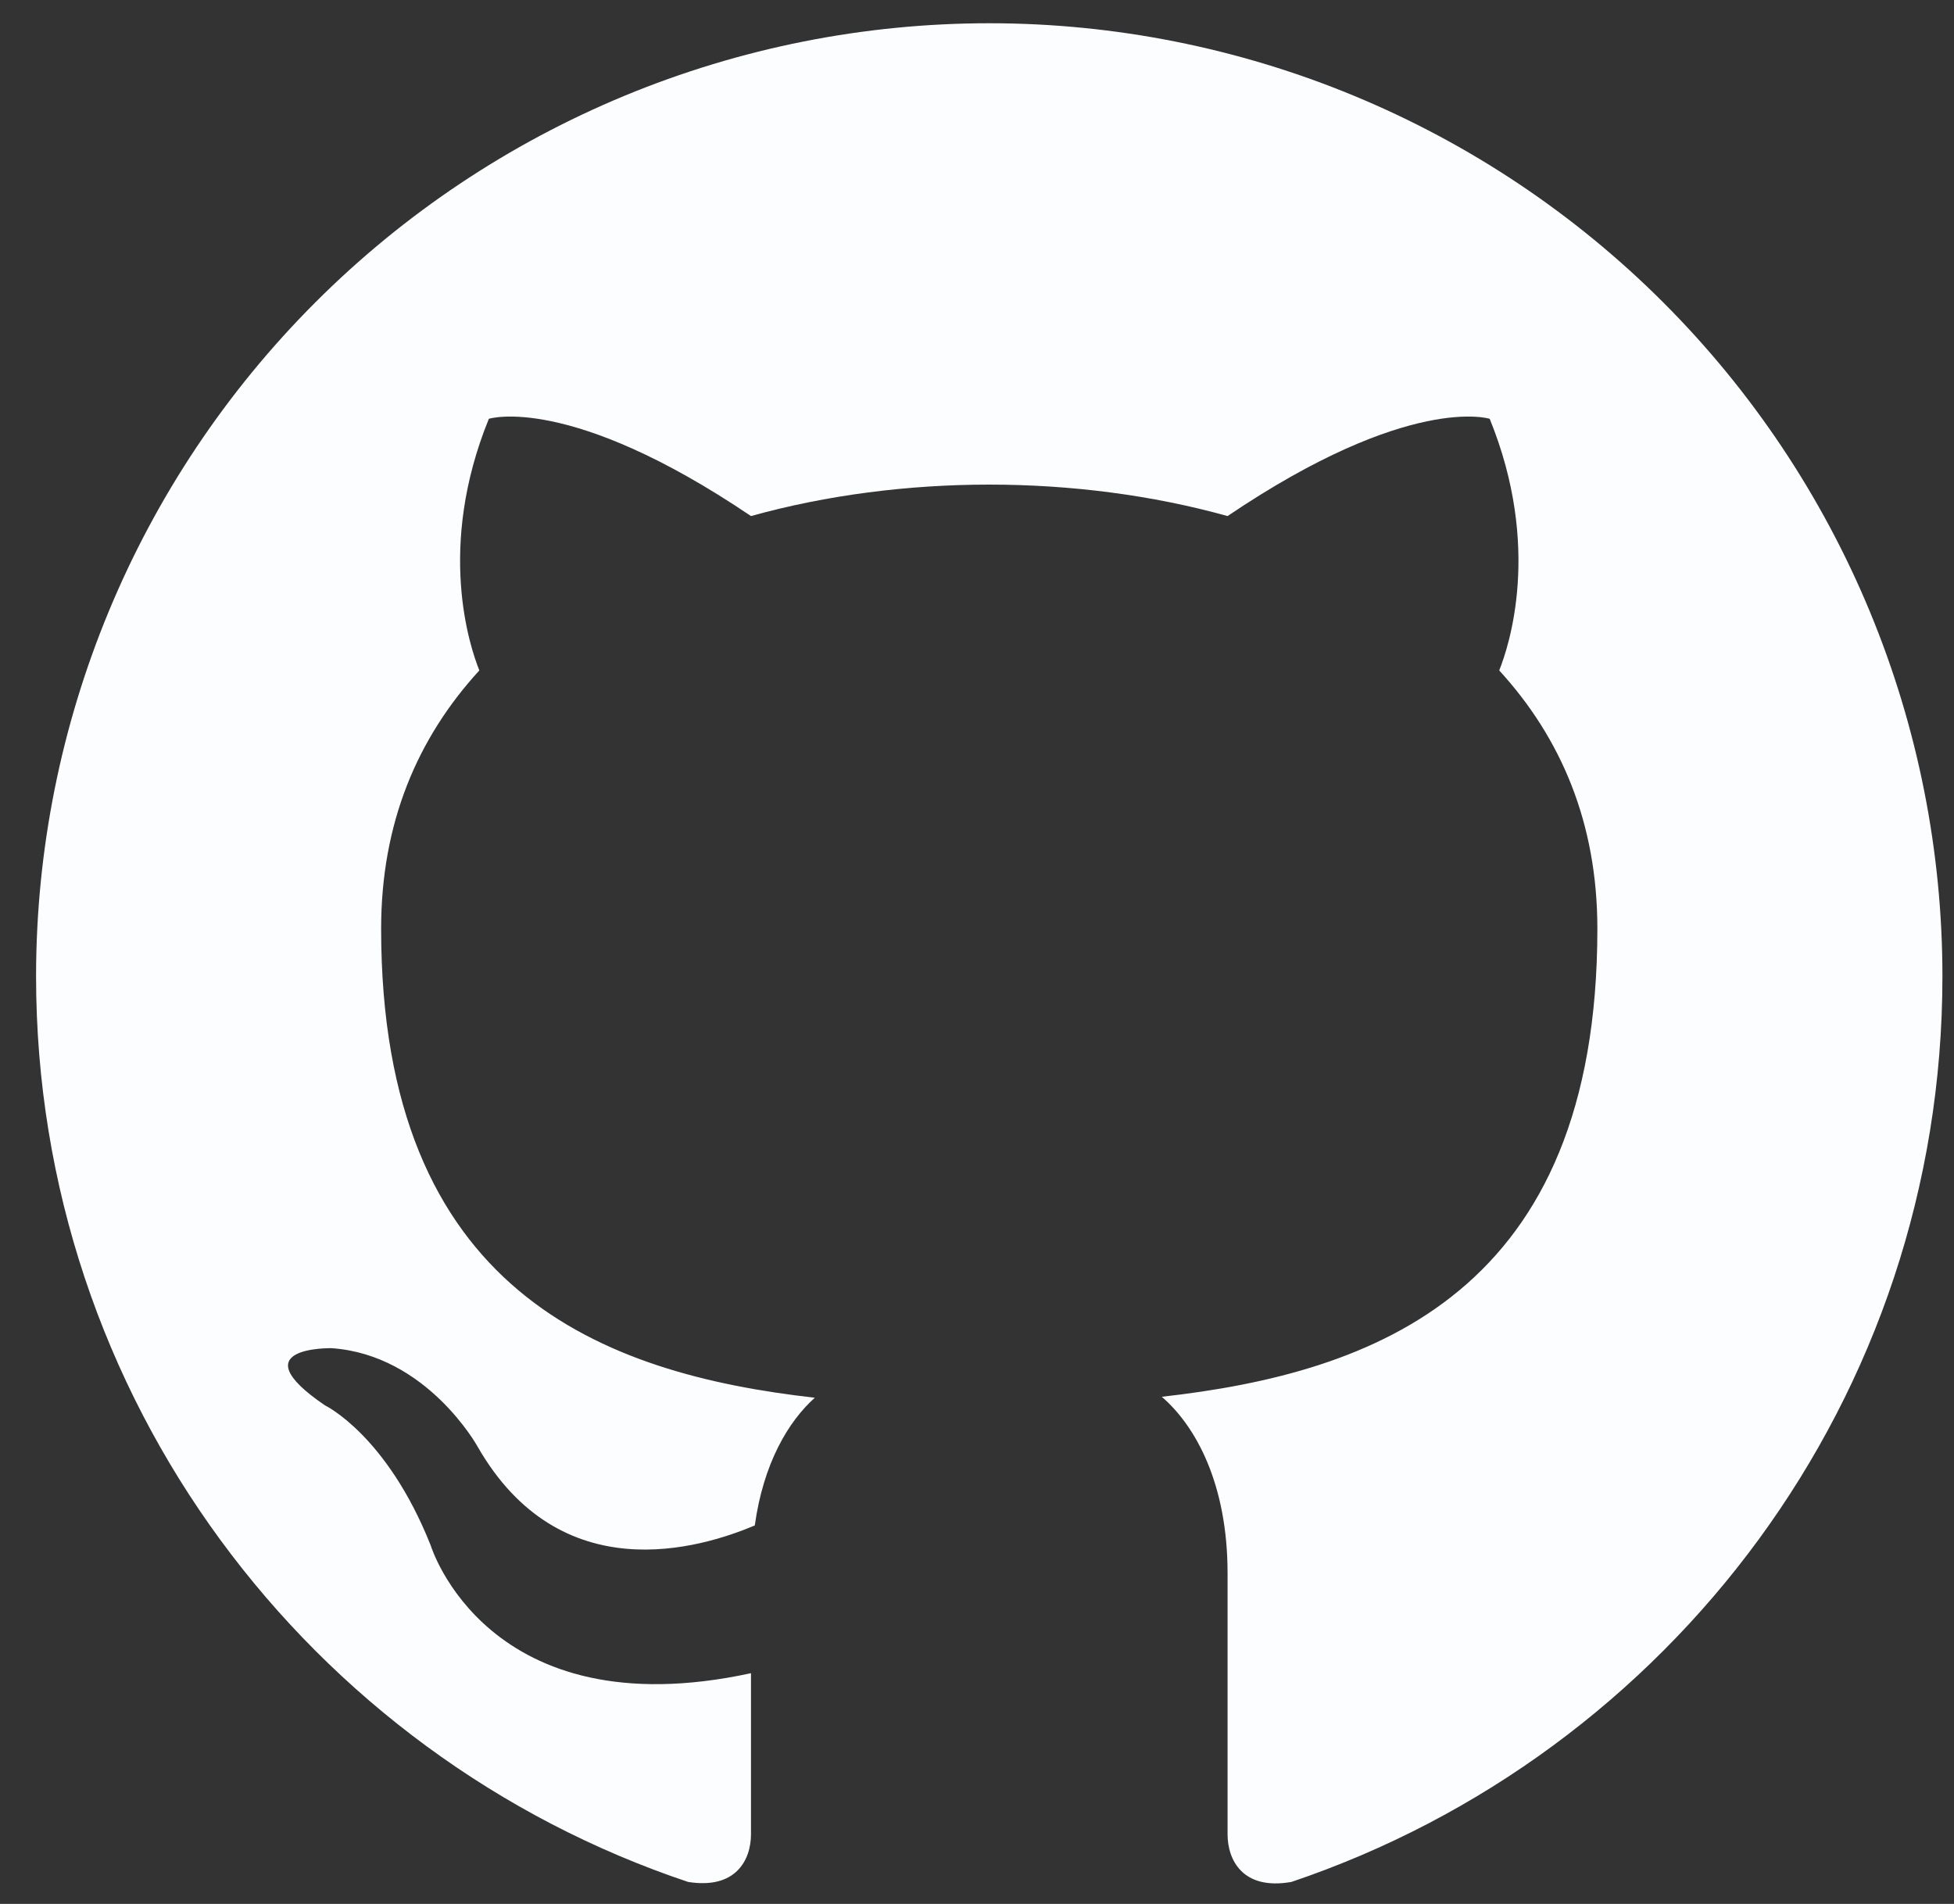 <svg width="39" height="38" viewBox="0 0 39 38" fill="none" xmlns="http://www.w3.org/2000/svg">
<rect x="0" y="0" width="39" height="38" fill="#333333" stroke="none"/>
<path id="github" d="M19.745 0.464C17.247 0.464 14.773 0.956 12.464 1.912C10.156 2.868 8.059 4.269 6.293 6.036C2.725 9.604 0.72 14.443 0.72 19.488C0.72 27.897 6.18 35.031 13.733 37.561C14.684 37.714 14.989 37.124 14.989 36.61V33.395C9.719 34.536 8.597 30.846 8.597 30.846C7.721 28.639 6.485 28.049 6.485 28.049C4.754 26.87 6.618 26.908 6.618 26.908C8.52 27.041 9.529 28.867 9.529 28.867C11.184 31.759 13.98 30.903 15.065 30.446C15.236 29.21 15.731 28.373 16.263 27.897C12.04 27.421 7.607 25.785 7.607 18.537C7.607 16.425 8.33 14.732 9.567 13.381C9.377 12.906 8.711 10.927 9.757 8.359C9.757 8.359 11.355 7.845 14.989 10.3C16.492 9.881 18.128 9.672 19.745 9.672C21.362 9.672 22.998 9.881 24.501 10.3C28.135 7.845 29.733 8.359 29.733 8.359C30.779 10.927 30.113 12.906 29.923 13.381C31.159 14.732 31.882 16.425 31.882 18.537C31.882 25.804 27.431 27.402 23.188 27.878C23.873 28.468 24.501 29.628 24.501 31.398V36.61C24.501 37.124 24.805 37.733 25.776 37.561C33.328 35.012 38.769 27.897 38.769 19.488C38.769 16.99 38.277 14.516 37.321 12.208C36.365 9.9 34.964 7.803 33.197 6.036C31.43 4.269 29.333 2.868 27.025 1.912C24.717 0.956 22.243 0.464 19.745 0.464Z" fill="#FBFDFF"/>
</svg>
